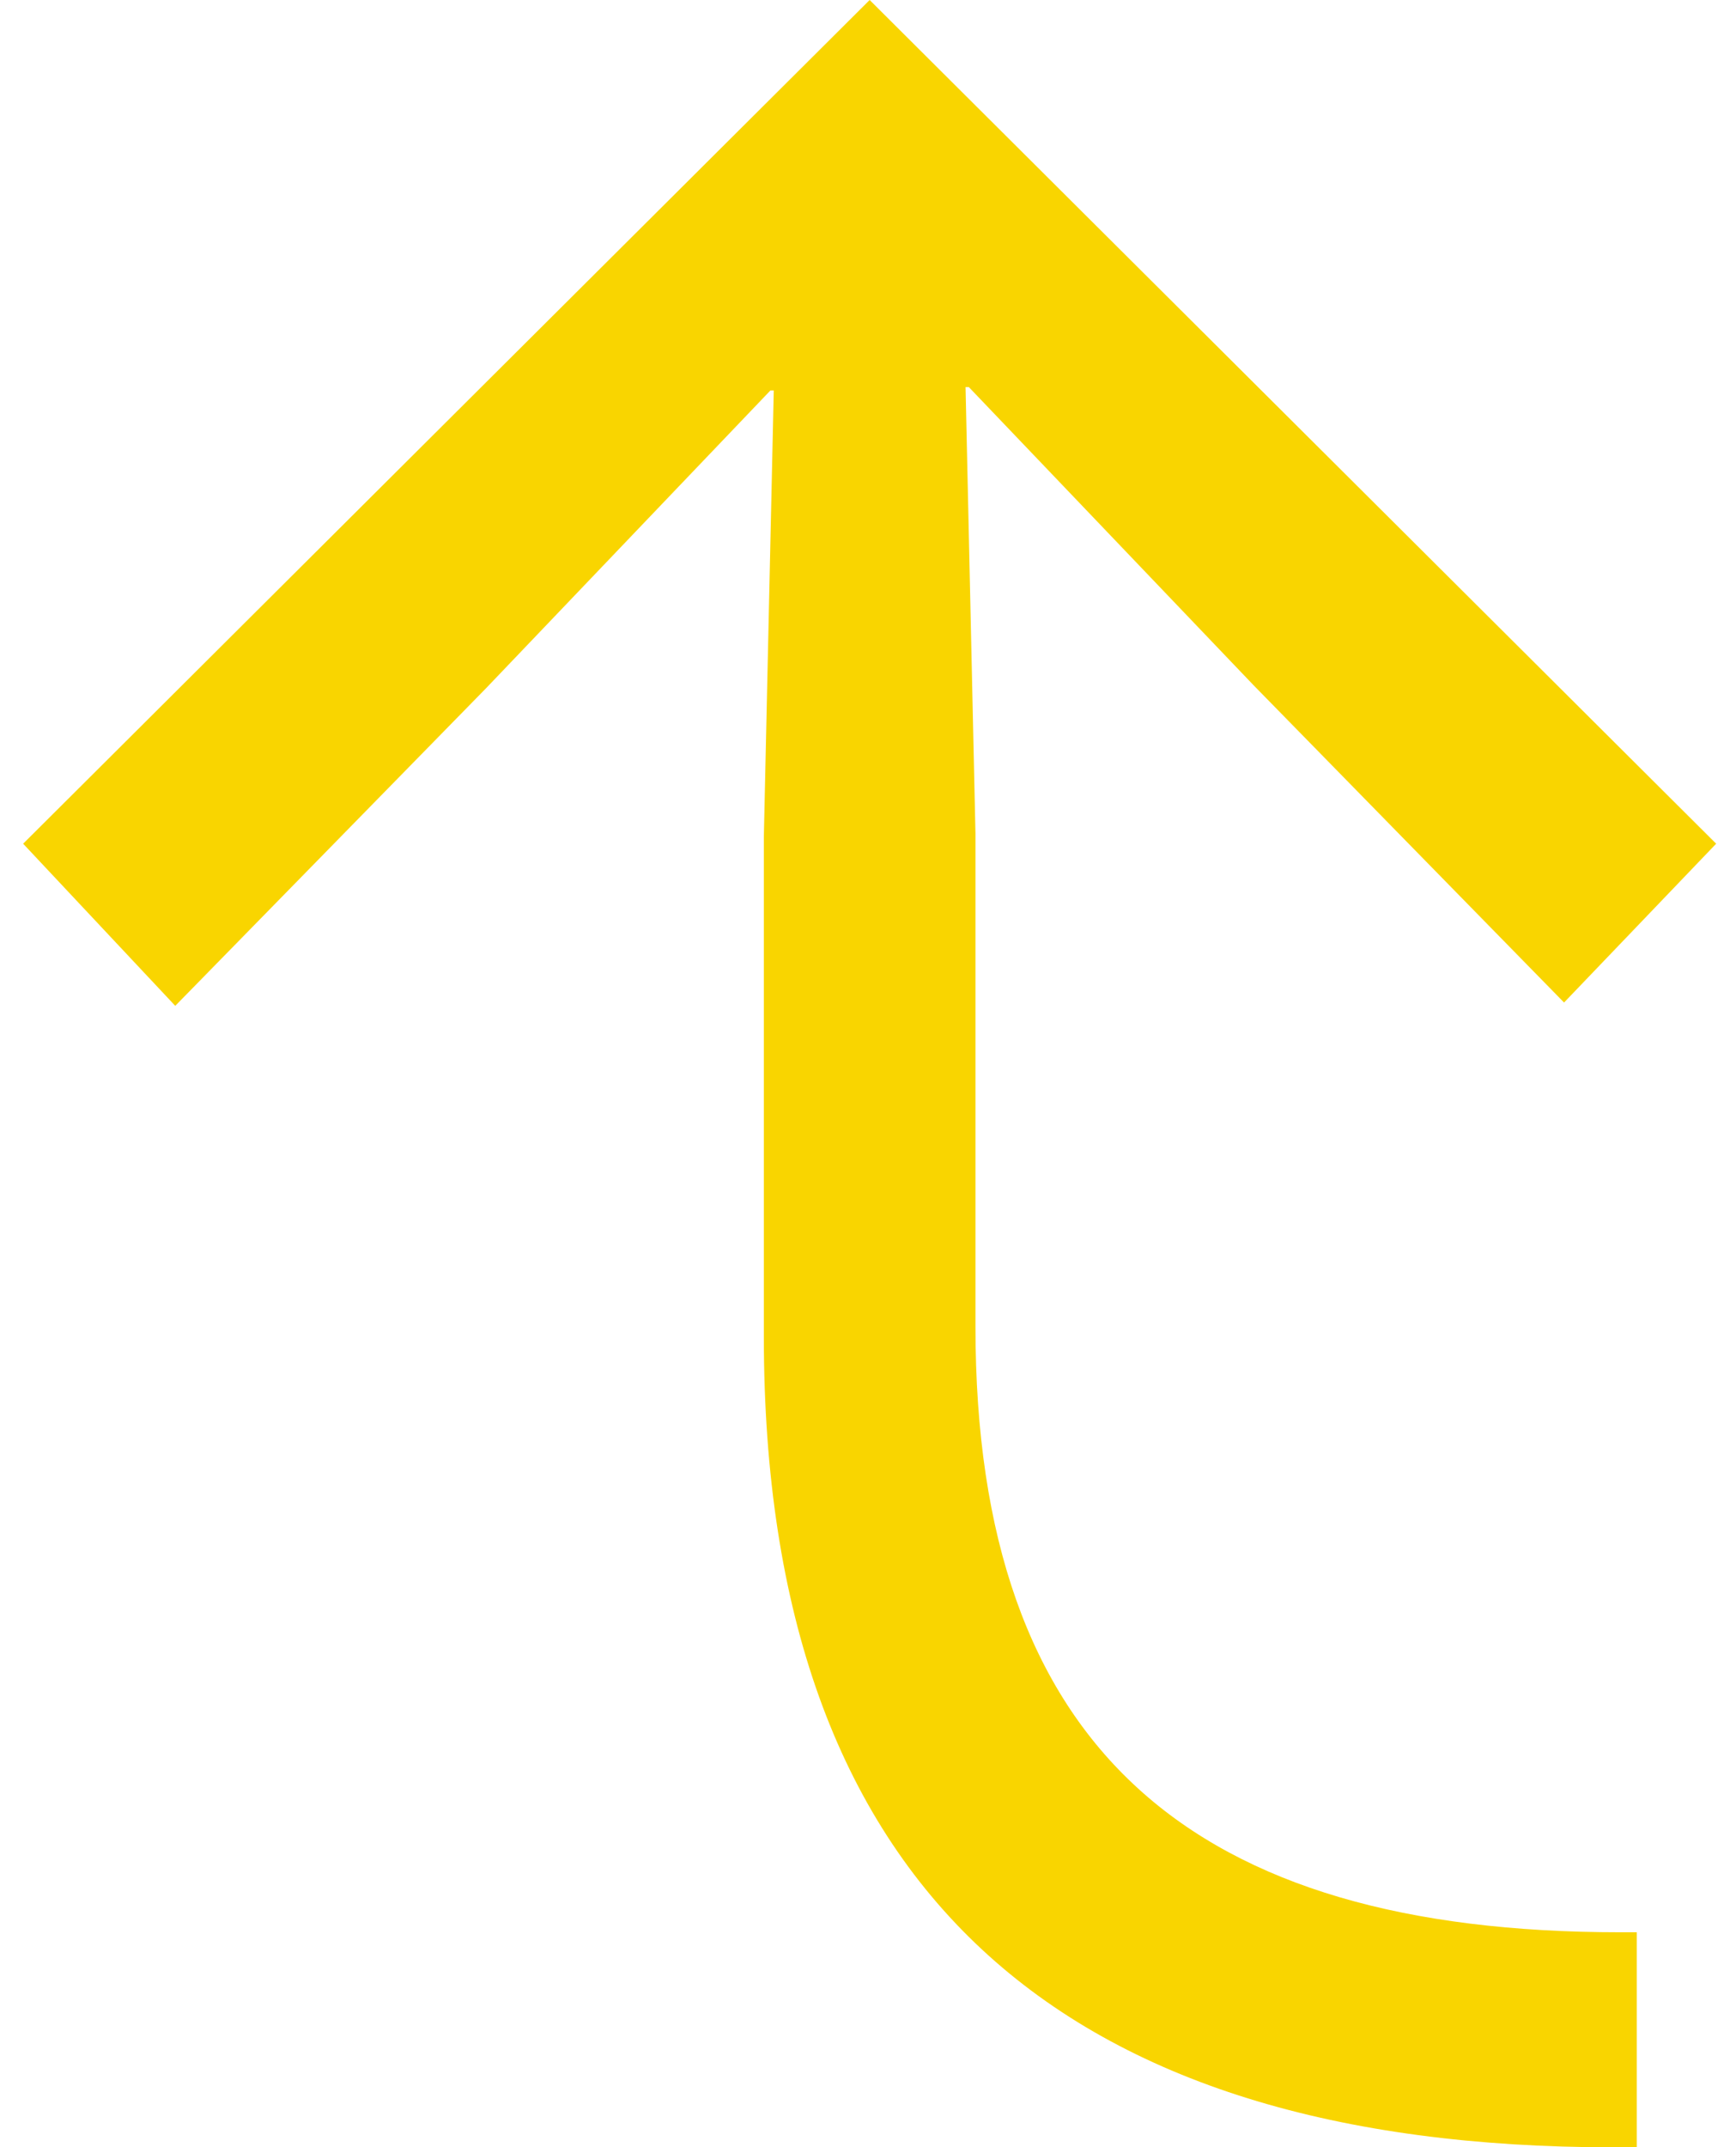 <?xml version="1.0" encoding="UTF-8"?>
<svg id="Layer_1" xmlns="http://www.w3.org/2000/svg" version="1.1" viewBox="0 0 52.5 64.9">
  <!-- Generator: Adobe Illustrator 29.1.0, SVG Export Plug-In . SVG Version: 2.1.0 Build 142)  -->
  <defs>
    <style>
      .st0 {
        fill: #f9d500;
      }
    </style>
  </defs>
  <g id="Layer_11" data-name="Layer_1">
    <path class="st0" d="M23.1,40.4v-15.1l.3-13.5h-.1l-8.6,9-9.4,9.6L.7,25.5,26.3,0l25.6,25.5-4.6,4.8-9.4-9.6-8.6-9h-.1l.3,13.5v14.9c0,12.8,6.6,18.3,19.5,18.3h.5v6.5h-.7c-16.7,0-25.7-7.8-25.7-24.5Z"/>
  </g>
</svg>